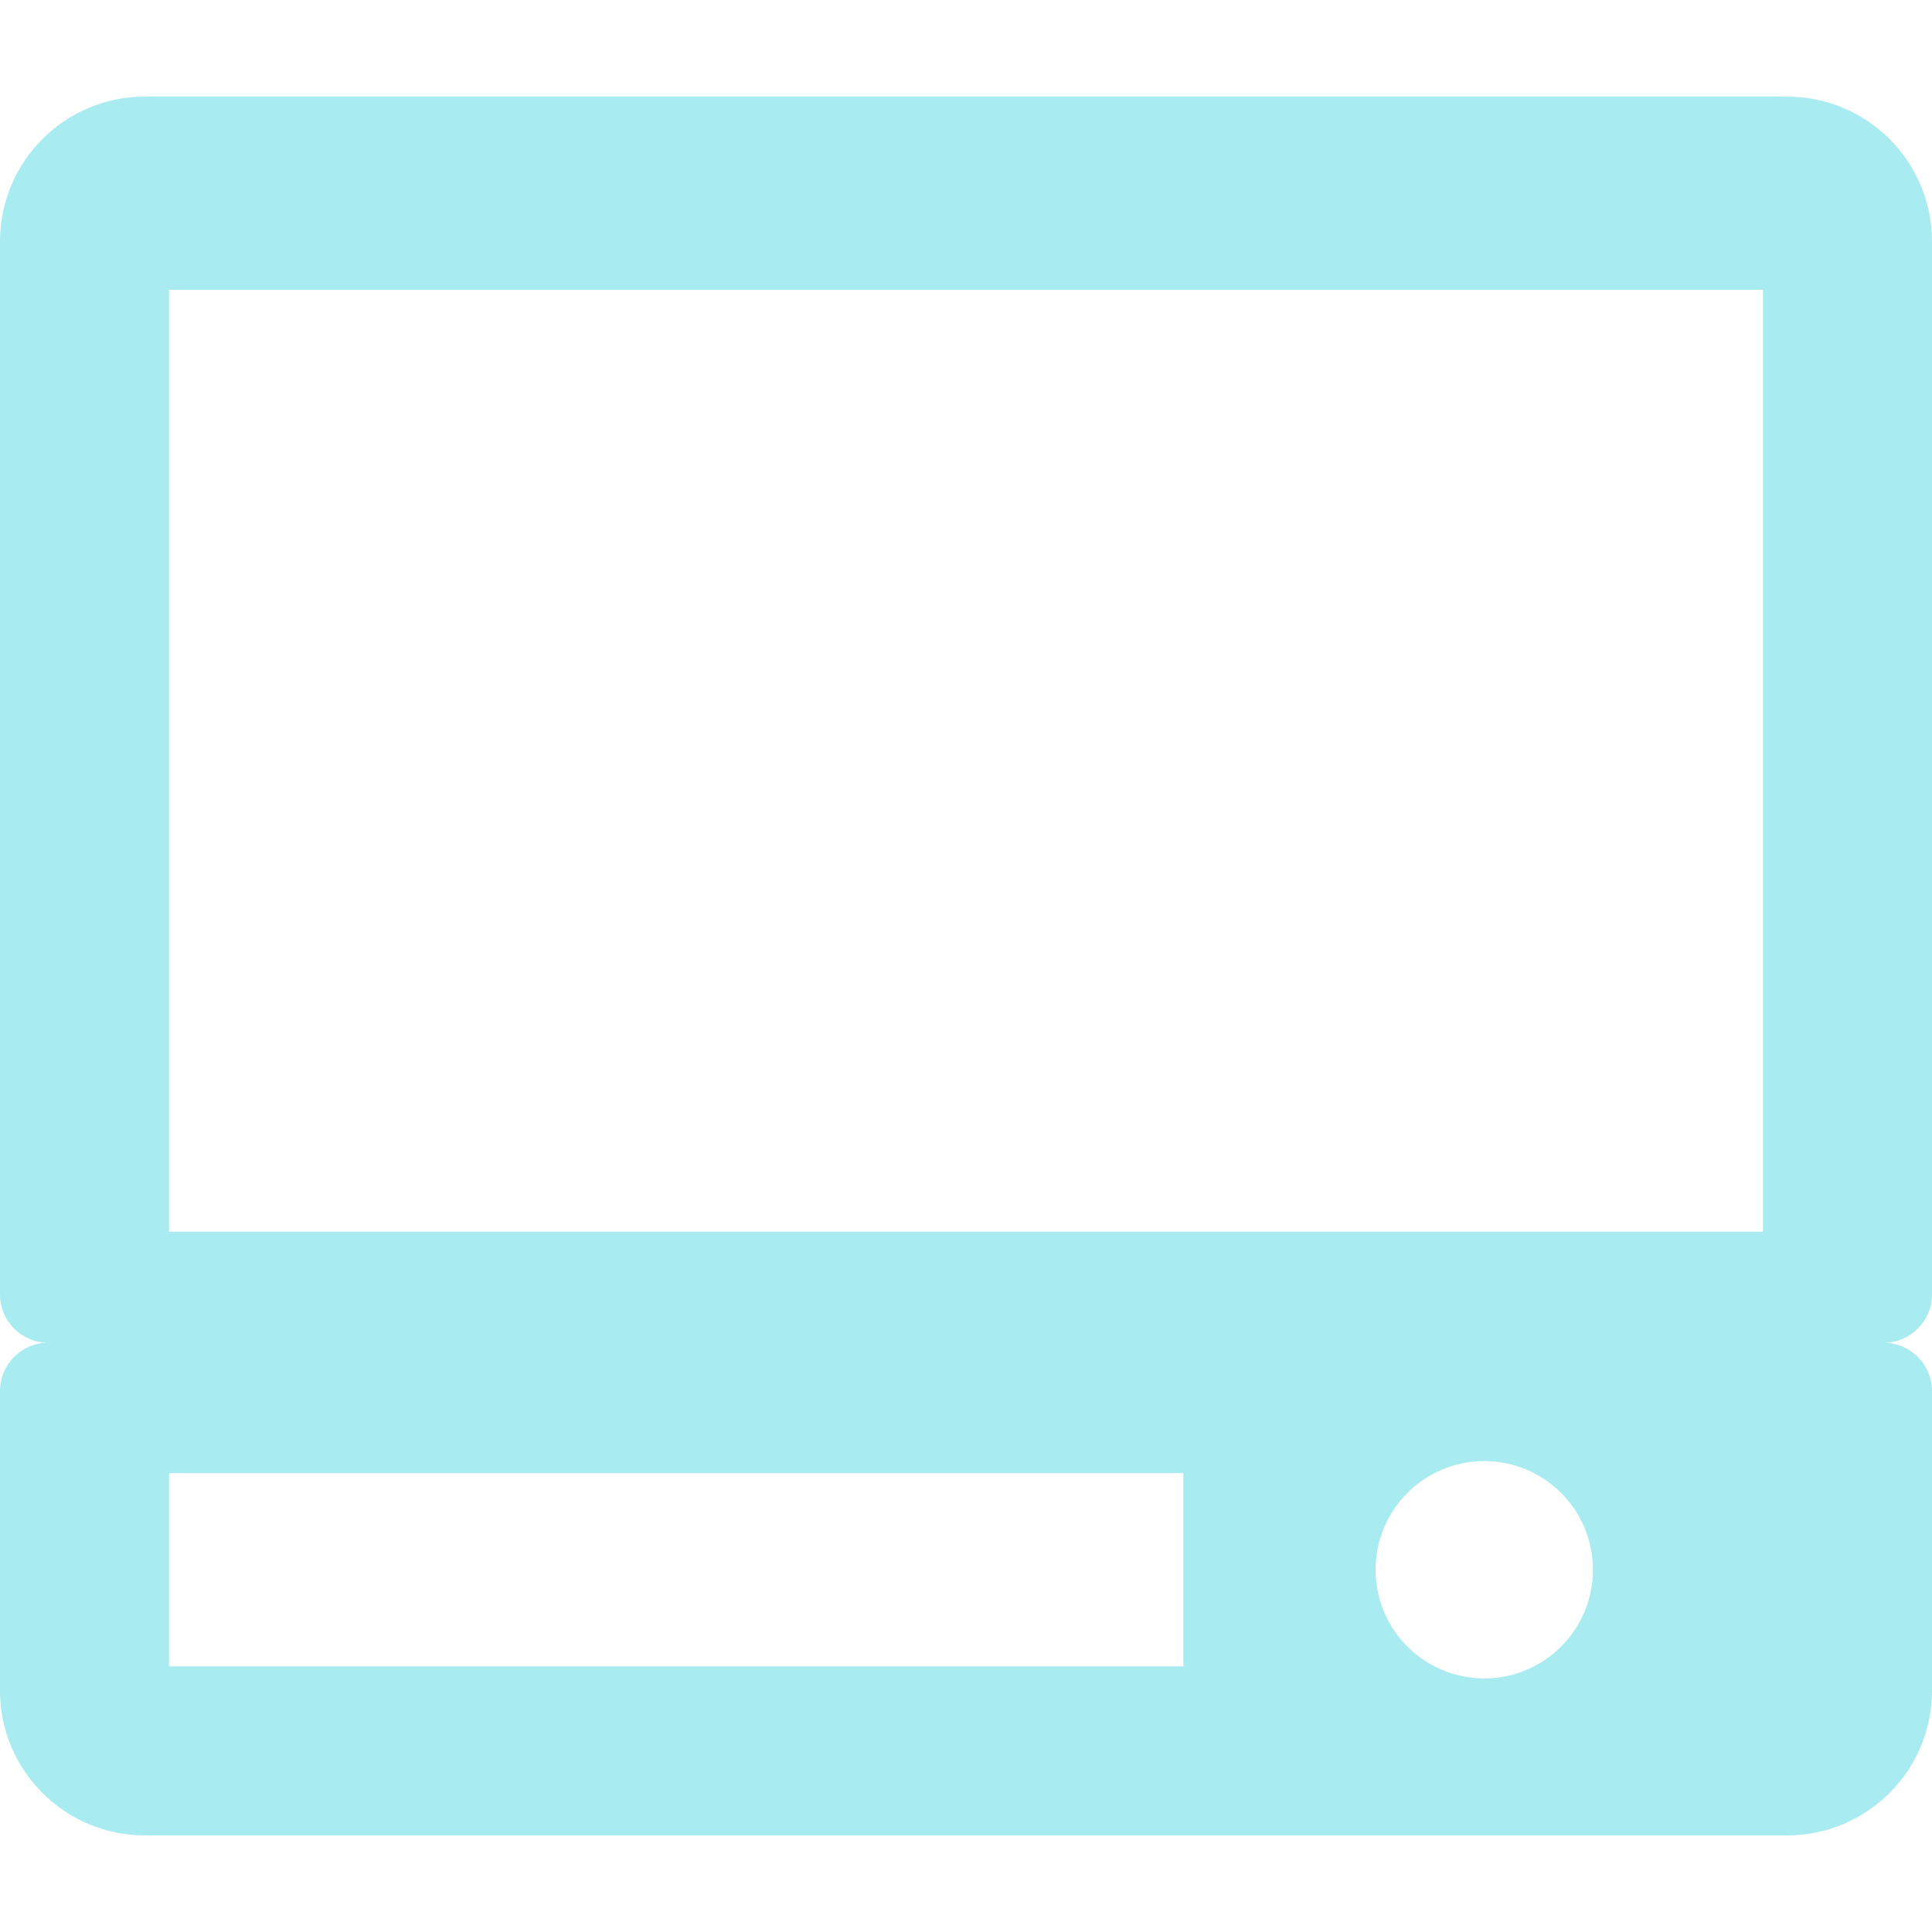 <svg width="80" height="80" viewBox="0 0 80 80" fill="none" xmlns="http://www.w3.org/2000/svg">
<path fill-rule="evenodd" clip-rule="evenodd" d="M0 53.6C0 54.705 0.895 55.6 2 55.6C0.895 55.6 0 56.495 0 57.6V70C0 73.314 2.686 76 6 76H74C77.314 76 80 73.314 80 70V57.6C80 56.495 79.105 55.6 78 55.6C79.105 55.6 80 54.705 80 53.6V10C80 6.686 77.314 4 74 4H6C2.686 4 0 6.686 0 10V53.6ZM7 12H73V51H7V12ZM61.46 69.5C63.945 69.5 65.96 67.485 65.96 65C65.96 62.515 63.945 60.5 61.46 60.5C58.974 60.5 56.96 62.515 56.96 65C56.96 67.485 58.974 69.5 61.46 69.5ZM49 61H7V69H49V61Z" fill="#A8EBF0"/>
</svg>
